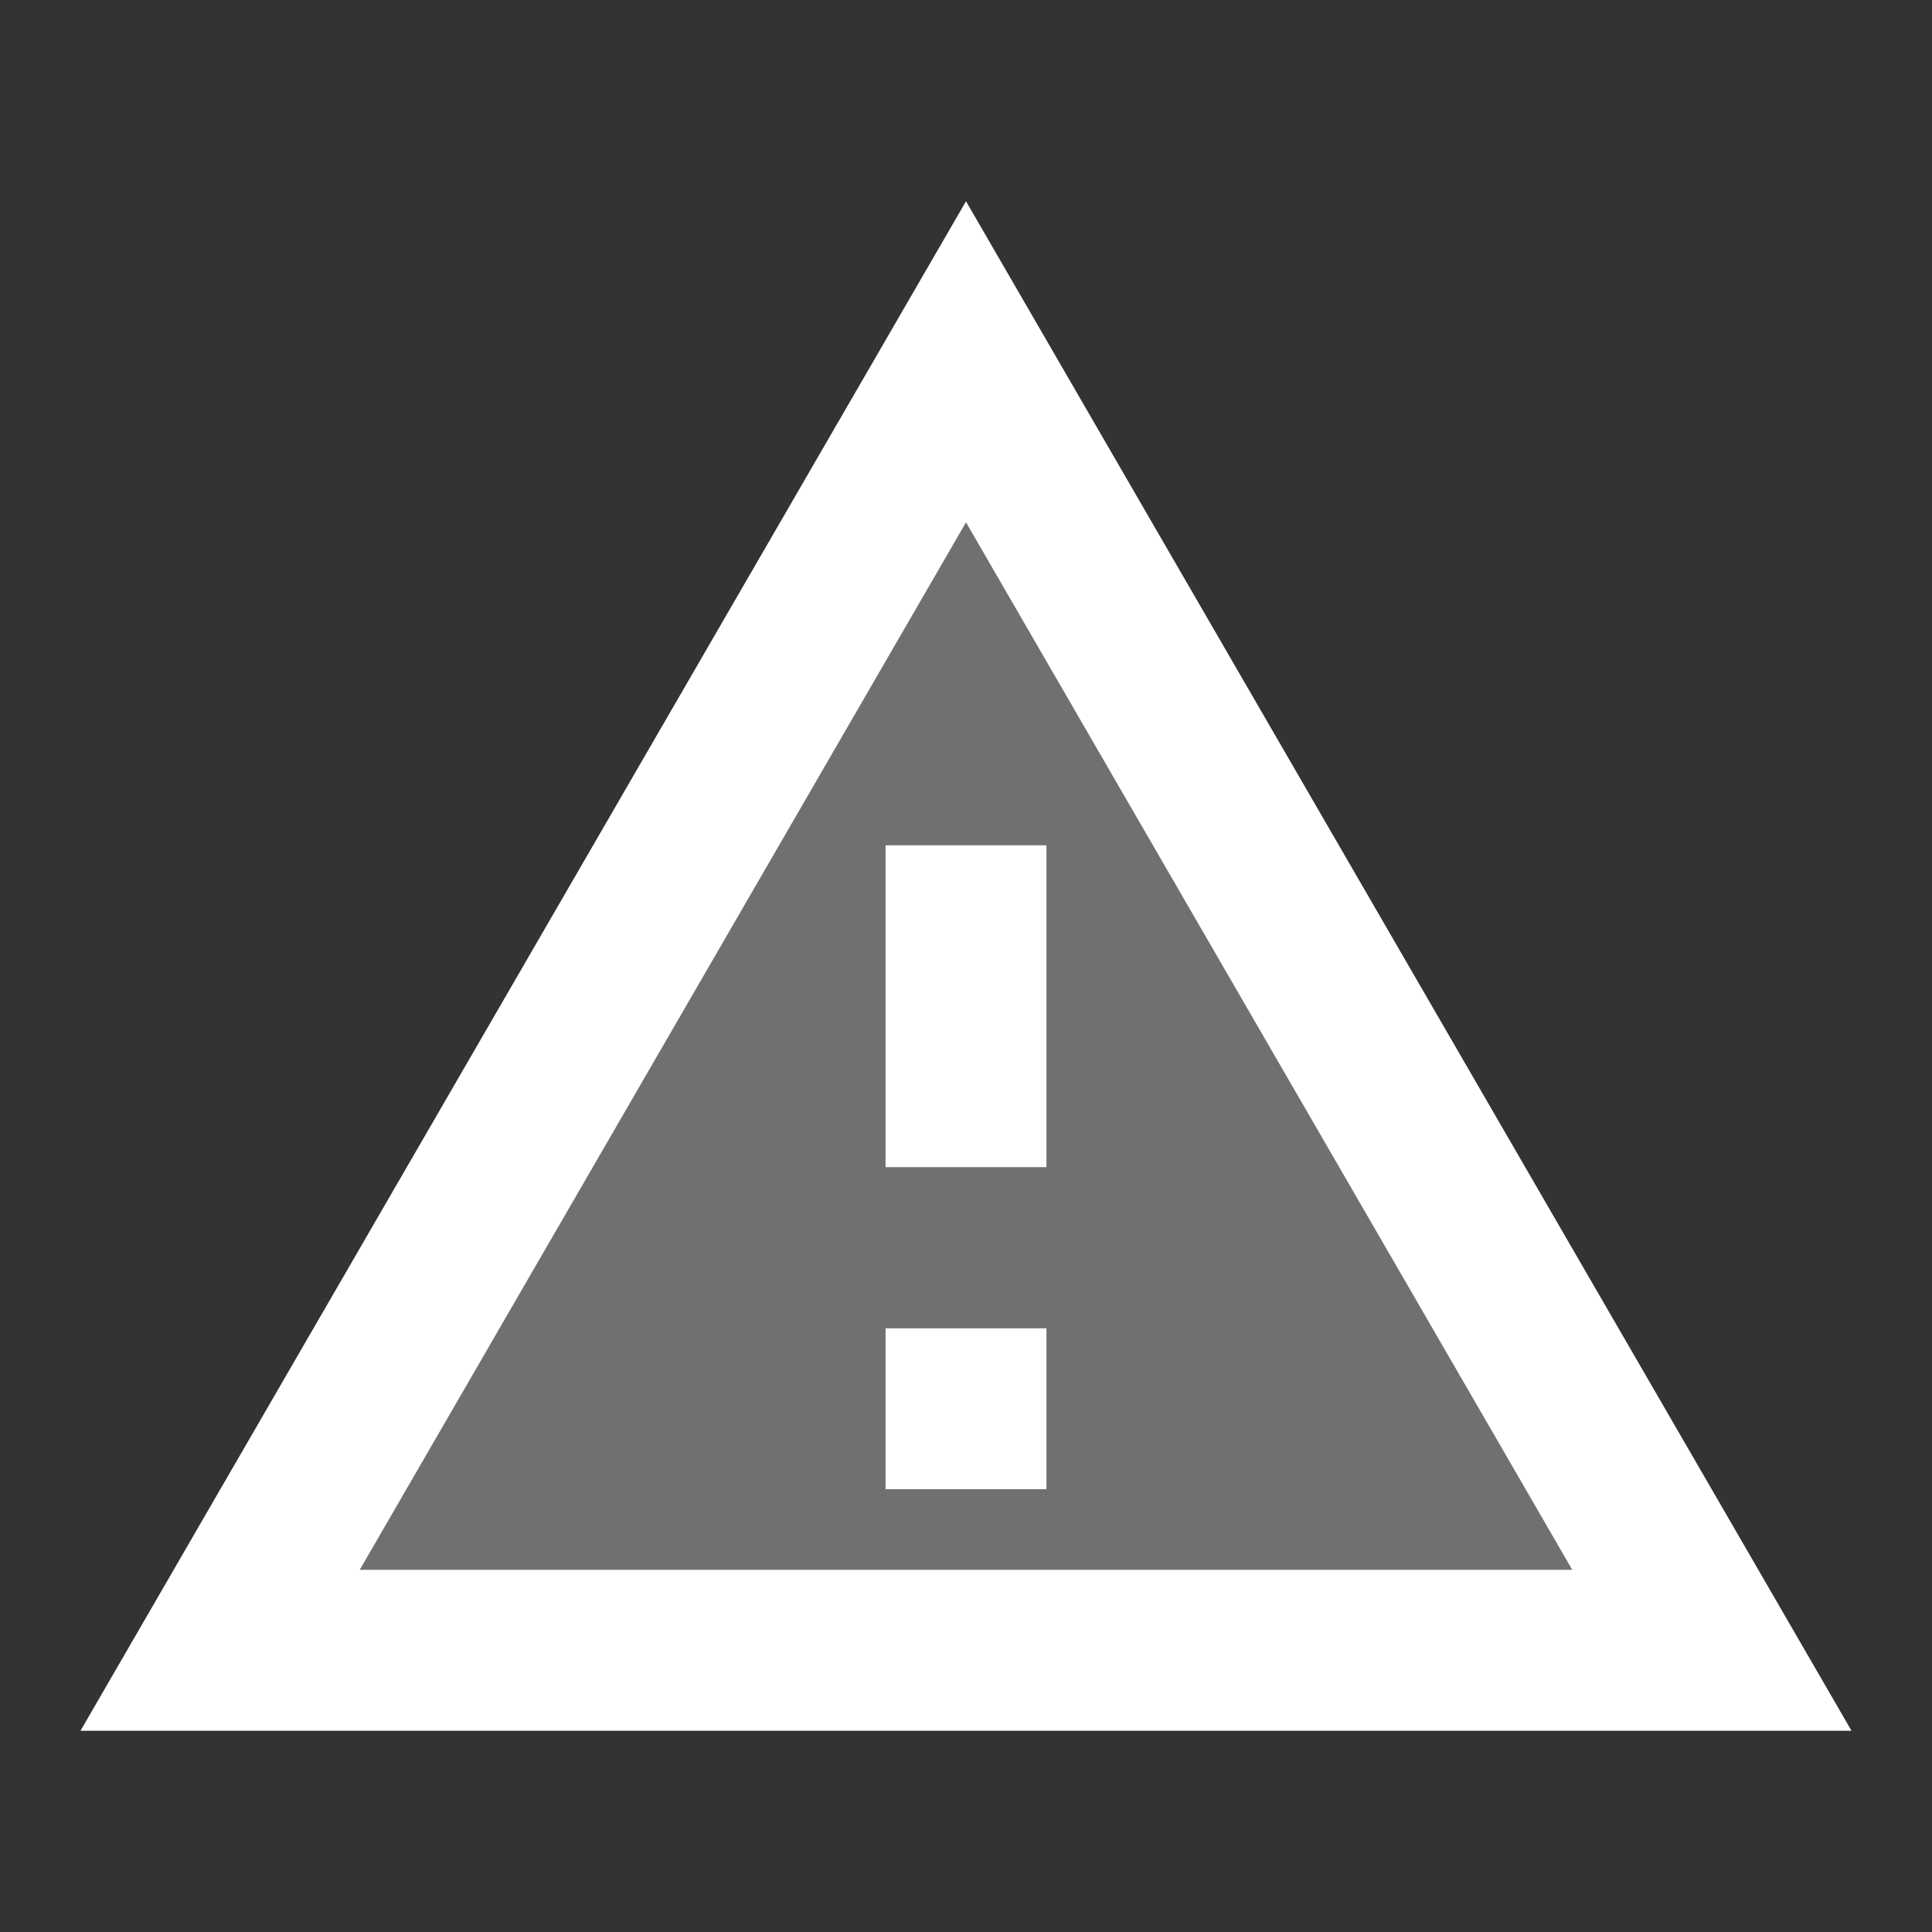 <?xml version="1.0" encoding="UTF-8"?><svg id="Calque_1" xmlns="http://www.w3.org/2000/svg" viewBox="0 0 24 24"><rect x="0" y="0" width="24" height="24" fill="#333333" stroke="none"/><defs><style>.cls-1,.cls-2{fill:#fff;}.cls-2{isolation:isolate;opacity:.3;}.cls-3{fill:none;}</style></defs><g><g><path class="cls-2" d="m4.47,19.5h15.06l-7.53-13.01-7.53,13.01Zm8.53-1h-2v-2h2v2Zm0-4h-2v-4h2v4Z"/><path class="cls-1" d="m1,21.5h22L12,2.5,1,21.5Zm3.47-2l7.53-13.01,7.53,13.01H4.47Zm6.53-3h2v2h-2v-2Zm0-6h2v4h-2v-4Z"/></g><rect class="cls-3" x="0" width="24" height="24"/></g><rect class="cls-3" x="0" width="24" height="24"/></svg>